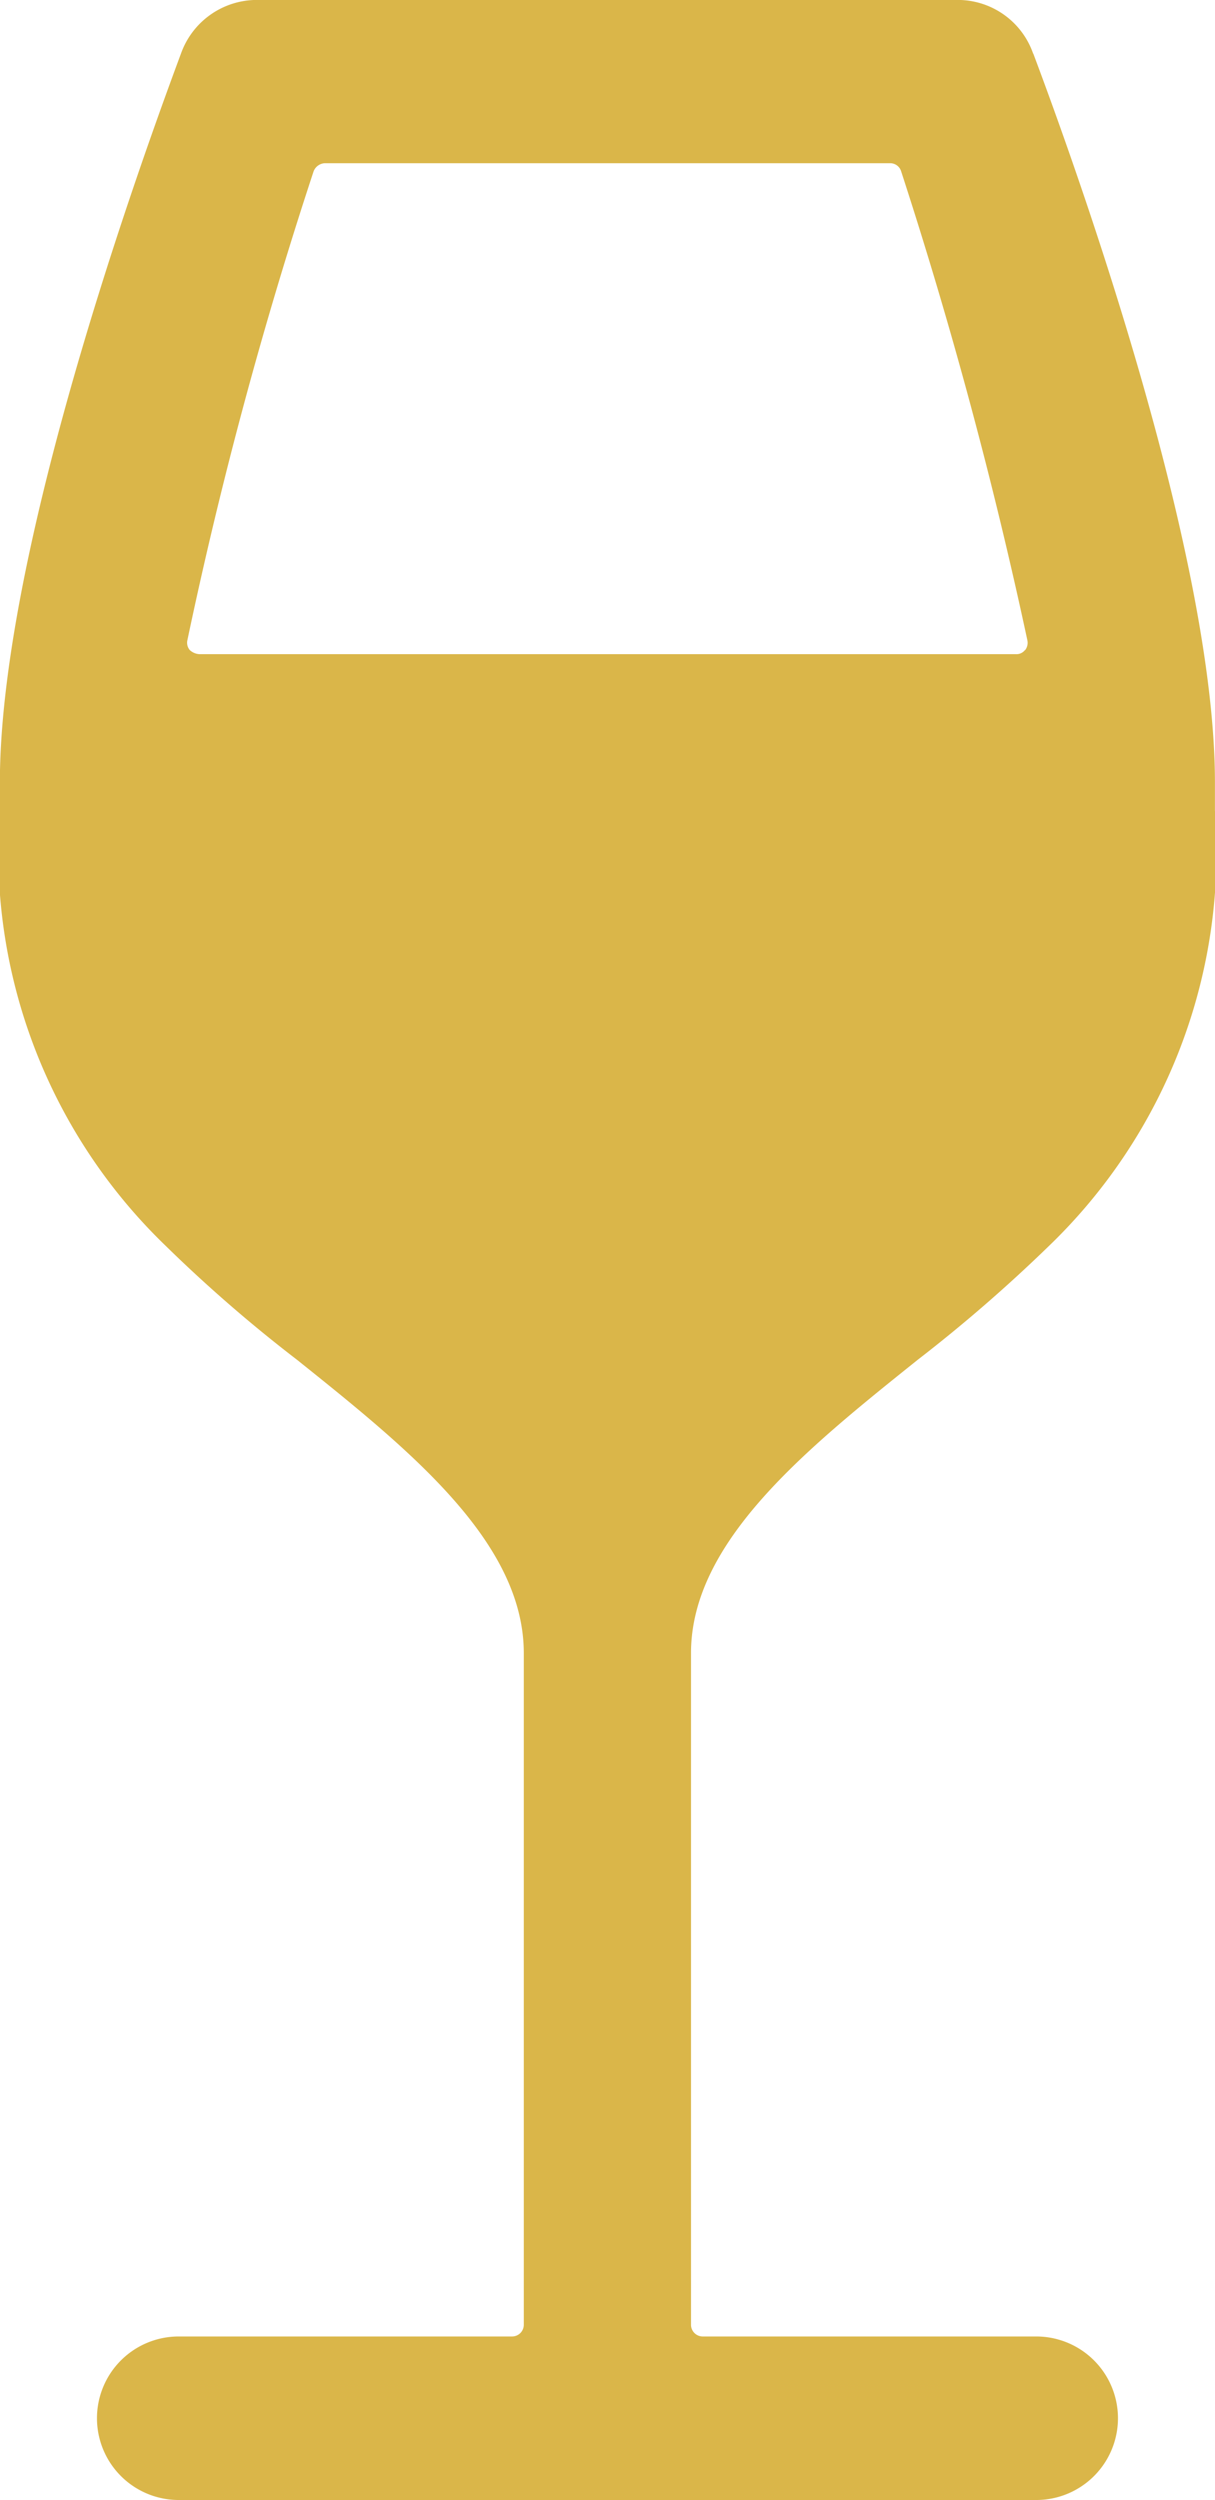 <svg xmlns="http://www.w3.org/2000/svg" width="19.183" height="39.472" viewBox="0 0 19.183 39.472">
  <path id="Icon_ion-ios-wine" data-name="Icon ion-ios-wine" d="M27,3.8a1.261,1.261,0,0,0-1.19-.848H14.745a1.273,1.273,0,0,0-1.2.848c-.858,2.306-2.859,8.033-2.859,11.51v.443a8.634,8.634,0,0,0,2.619,6.871,22.92,22.92,0,0,0,2.075,1.8c1.761,1.411,3.578,2.868,3.578,4.63V39.658a.185.185,0,0,1-.184.184H13.51a1.291,1.291,0,1,0,0,2.582H27.048a1.291,1.291,0,1,0,0-2.582H21.782a.185.185,0,0,1-.184-.184V29.053c0-1.761,1.817-3.219,3.578-4.63a24.257,24.257,0,0,0,2.075-1.8,8.634,8.634,0,0,0,2.619-6.871v-.443c0-3.458-2-9.2-2.868-11.51Zm-.129,9.416a.171.171,0,0,1-.148.065H13.832a.245.245,0,0,1-.148-.065.18.18,0,0,1-.037-.157,68.957,68.957,0,0,1,1.992-7.4.2.2,0,0,1,.175-.129h8.927a.18.18,0,0,1,.175.129,74.248,74.248,0,0,1,1.992,7.4A.19.19,0,0,1,26.873,13.218Z" transform="translate(-10.688 -2.953)" fill="#dab649"/>
</svg>
